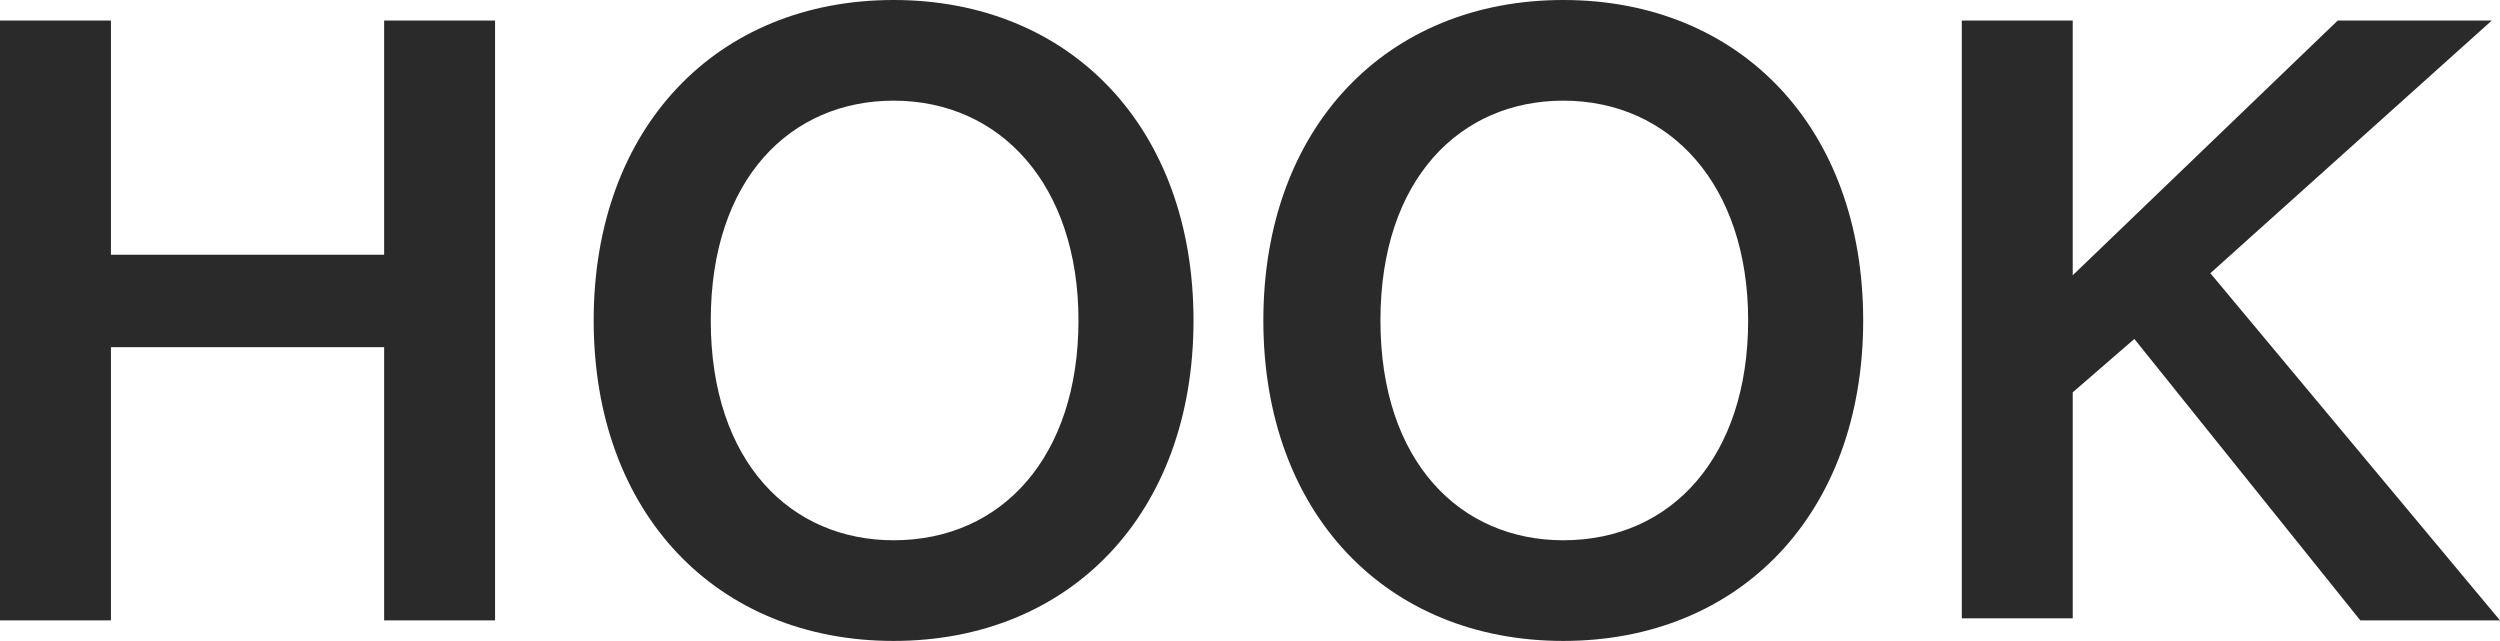 <svg xmlns="http://www.w3.org/2000/svg" width="121.7" height="31.2" viewBox="0 0 121.7 31.2"><g transform="translate(-3.2 -4.8)"><path d="M21.9,35V21.7H8.6V35H3.2V5.8H8.6V17.2H21.9V5.8h5.4V35Z" fill="#2a2a2a"/><path d="M46.7,36c-8.6,0-14.6-6.2-14.6-15.6s6-15.6,14.6-15.6S61.3,11,61.3,20.4,55.3,36,46.7,36Zm0-26.3c-5,0-8.9,3.8-8.9,10.7s3.9,10.7,8.9,10.7c5.3,0,9-4.1,9-10.7S51.9,9.7,46.7,9.7Z" fill="#2a2a2a"/><path d="M79.3,36c-8.6,0-14.6-6.2-14.6-15.6s6-15.6,14.6-15.6S93.9,11,93.9,20.4,87.9,36,79.3,36Zm0-26.3c-5,0-8.9,3.8-8.9,10.7s3.9,10.7,8.9,10.7c5.3,0,9-4.1,9-10.7S84.5,9.7,79.3,9.7Z" fill="#2a2a2a"/><path d="M118.1,35l-11-13.7-3,2.6v11H98.7V5.8h5.4V18.2L117,5.8h7.5L110.8,18.1,124.9,35Z" fill="#2a2a2a"/></g></svg>